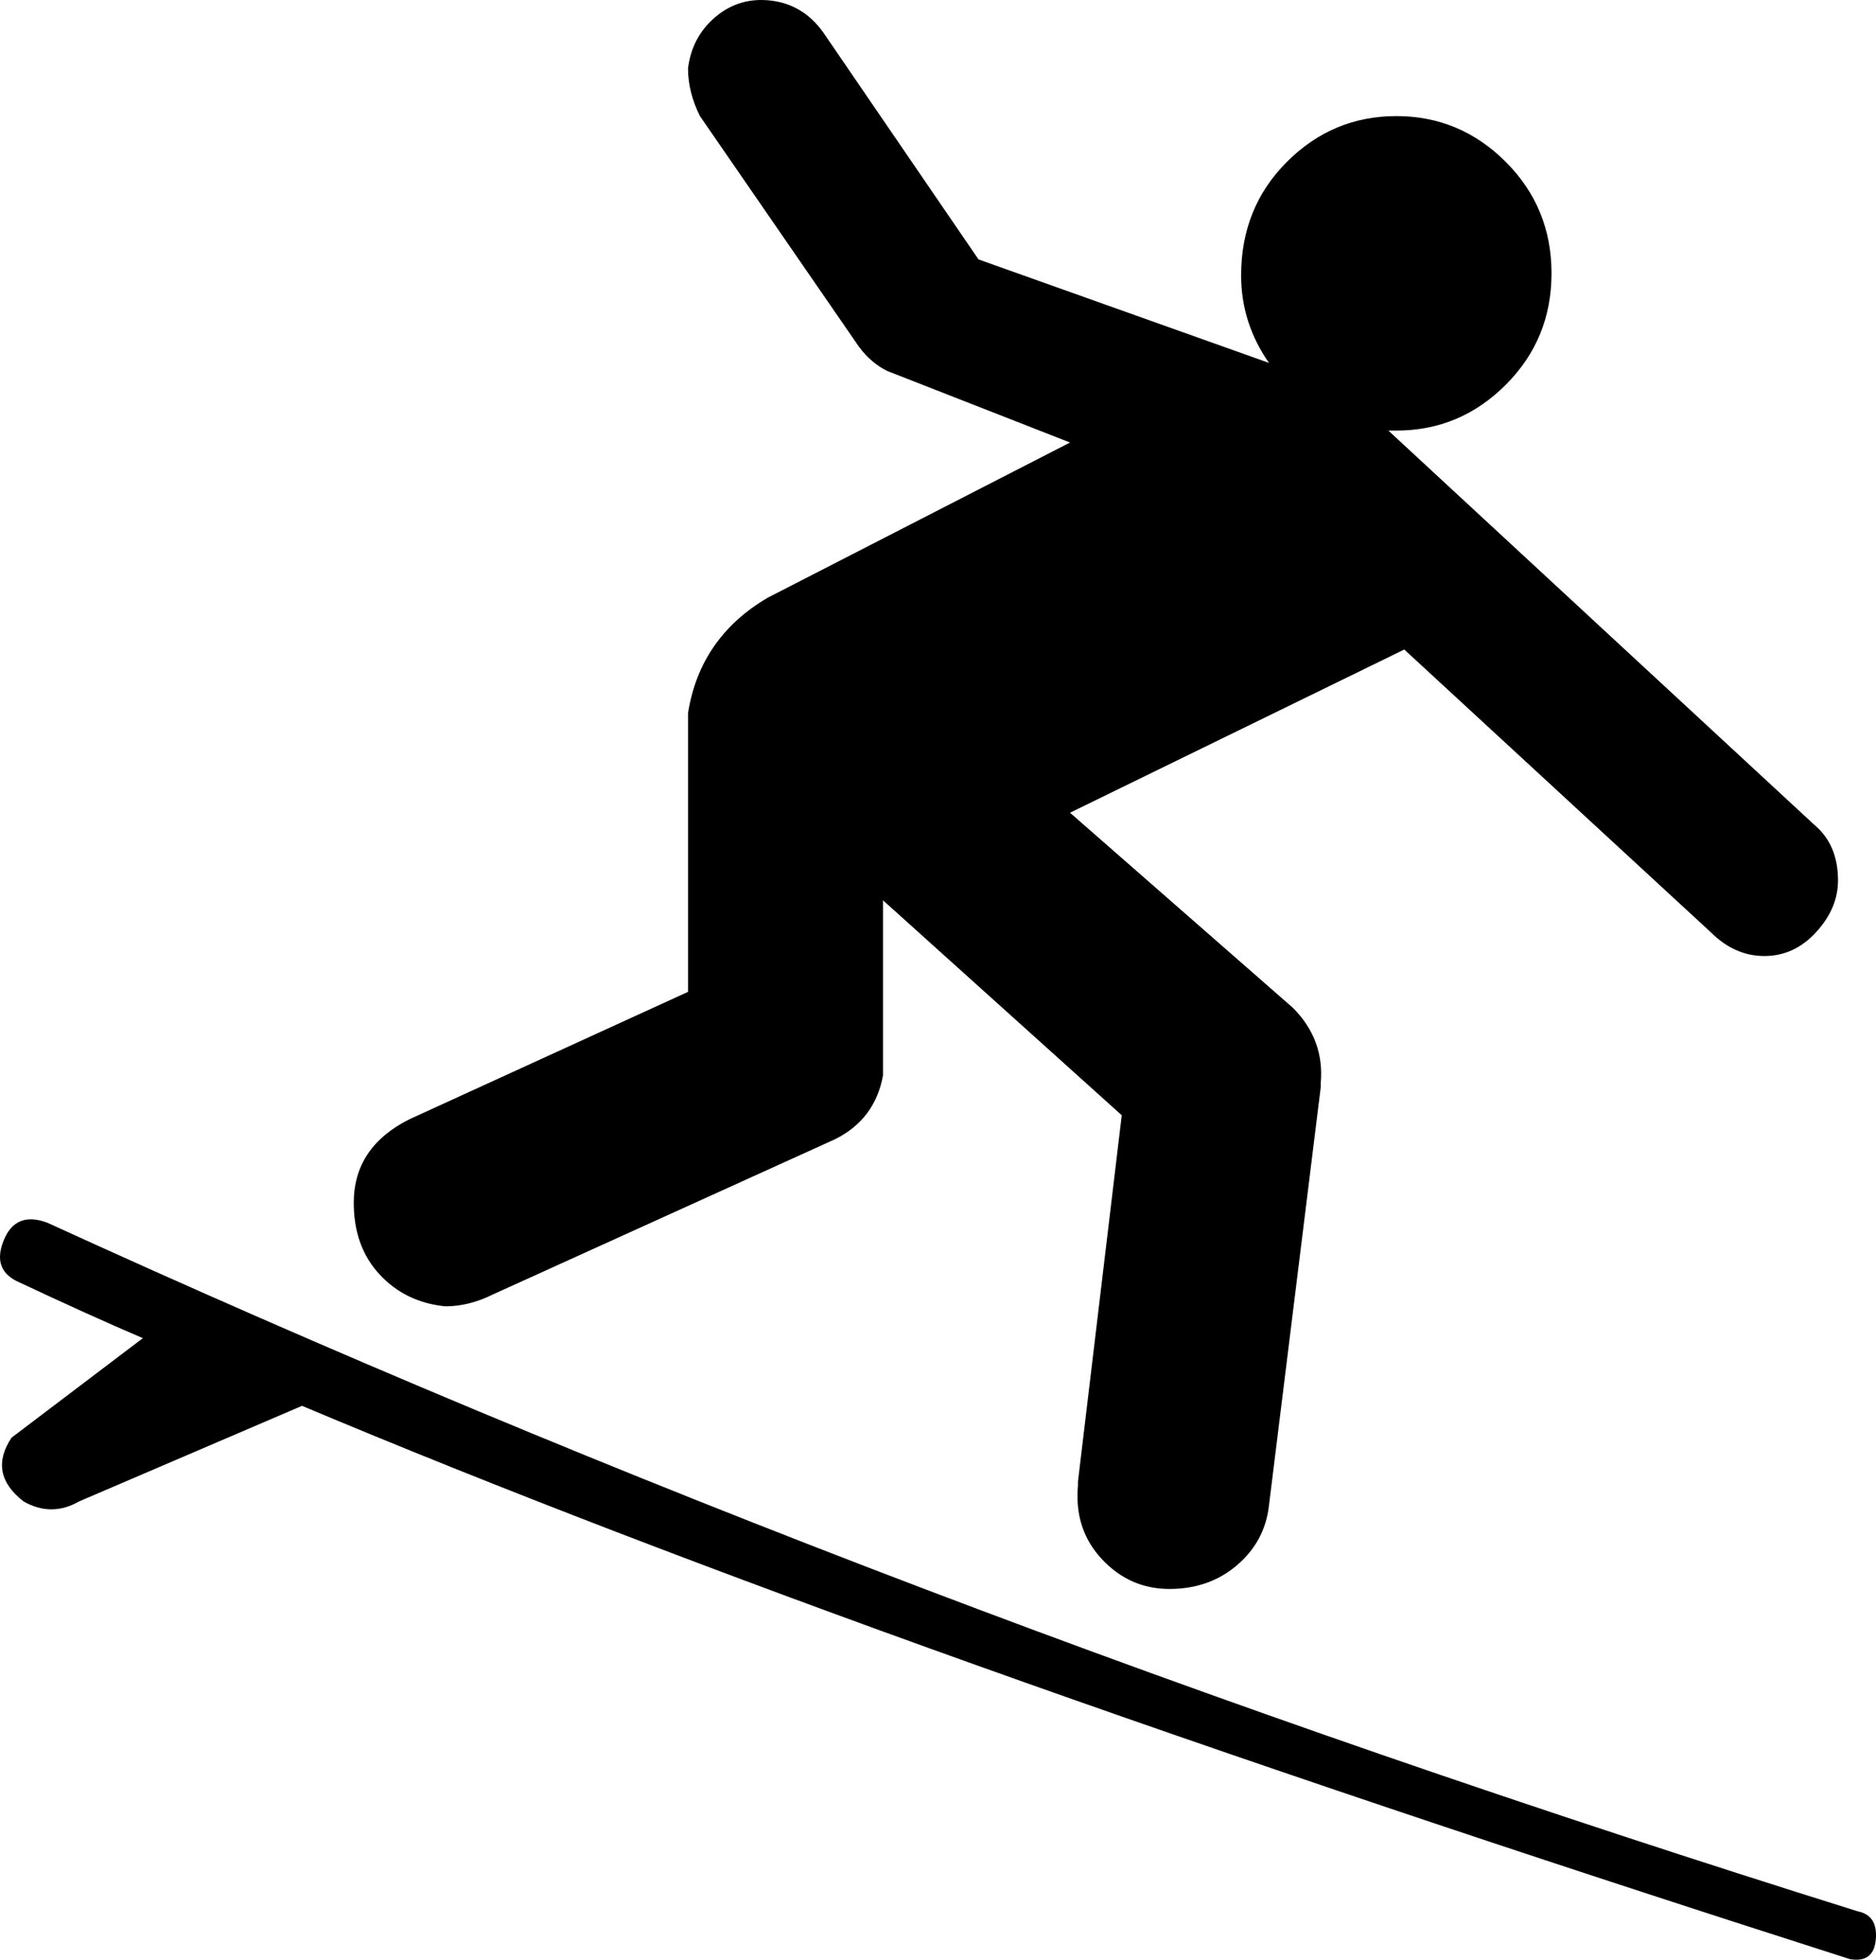 <?xml version="1.0" encoding="utf-8"?>
<!-- Generator: Adobe Illustrator 16.0.4, SVG Export Plug-In . SVG Version: 6.00 Build 0)  -->
<!DOCTYPE svg PUBLIC "-//W3C//DTD SVG 1.1//EN" "http://www.w3.org/Graphics/SVG/1.1/DTD/svg11.dtd">
<svg version="1.1" id="Capa_1" xmlns="http://www.w3.org/2000/svg" xmlns:xlink="http://www.w3.org/1999/xlink" x="0px" y="0px"
	 width="471.445px" height="492.309px" viewBox="0 0 471.445 492.309" enable-background="new 0 0 471.445 492.309"
	 xml:space="preserve">
<path d="M75.9,353.166c96.667,40.667,226.333,87,389,139c4,0.667,6.166-1,6.5-5c0.332-4-1.168-6.333-4.5-7
	c-162-50.666-313.667-108.333-455-173c-5.333-2-9-0.5-11,4.5s-0.667,8.5,4,10.5c11.333,5.333,21.667,10,31,14l-33,25
	c-4,6-3,11.334,3,16c4.667,2.667,9.333,2.667,14,0L75.9,353.166z"/>
<path d="M455.9,207.167l-107-99h1h1c10.666,0,19.832-3.833,27.5-11.5c7.666-7.667,11.5-17,11.5-28s-3.834-20.333-11.5-28
	c-7.668-7.667-16.836-11.5-27.5-11.5c-10.668,0-19.836,3.833-27.5,11.5c-7.668,7.667-11.5,17.167-11.5,28.5c0,8,2.332,15.333,7,22
	l-73-26l-39-57c-3.334-4.667-7.668-7.333-13-8c-5.333-0.667-10,0.667-14,4s-6.333,7.667-7,13c0,4,1,8,3,12l40,58
	c2,2.667,4.333,4.667,7,6l46,18l-76,39c-11.333,6.668-18,16.335-20,29v70l-70,32c-9.333,4.667-14,11.667-14,21
	c0,7.333,2.167,13.333,6.5,18s9.833,7.333,16.5,8c4,0,8-1,12-3l86-39c6.667-3.333,10.667-8.667,12-16v-44l60,54l-11,92v1
	c-0.668,7.334,1.332,13.5,6,18.5c4.666,5,10.332,7.5,17,7.5c6.666,0,12.332-2,17-6c4.666-4,7.332-9,8-15l13-105v-1
	c0.666-7.333-1.668-13.667-7-19l-56-49l84-41l77,71c4,4,8.5,6,13.5,6s9.332-2,13-6c3.666-4,5.5-8.333,5.5-13
	C461.9,215.167,459.9,210.5,455.9,207.167z"/>
</svg>
